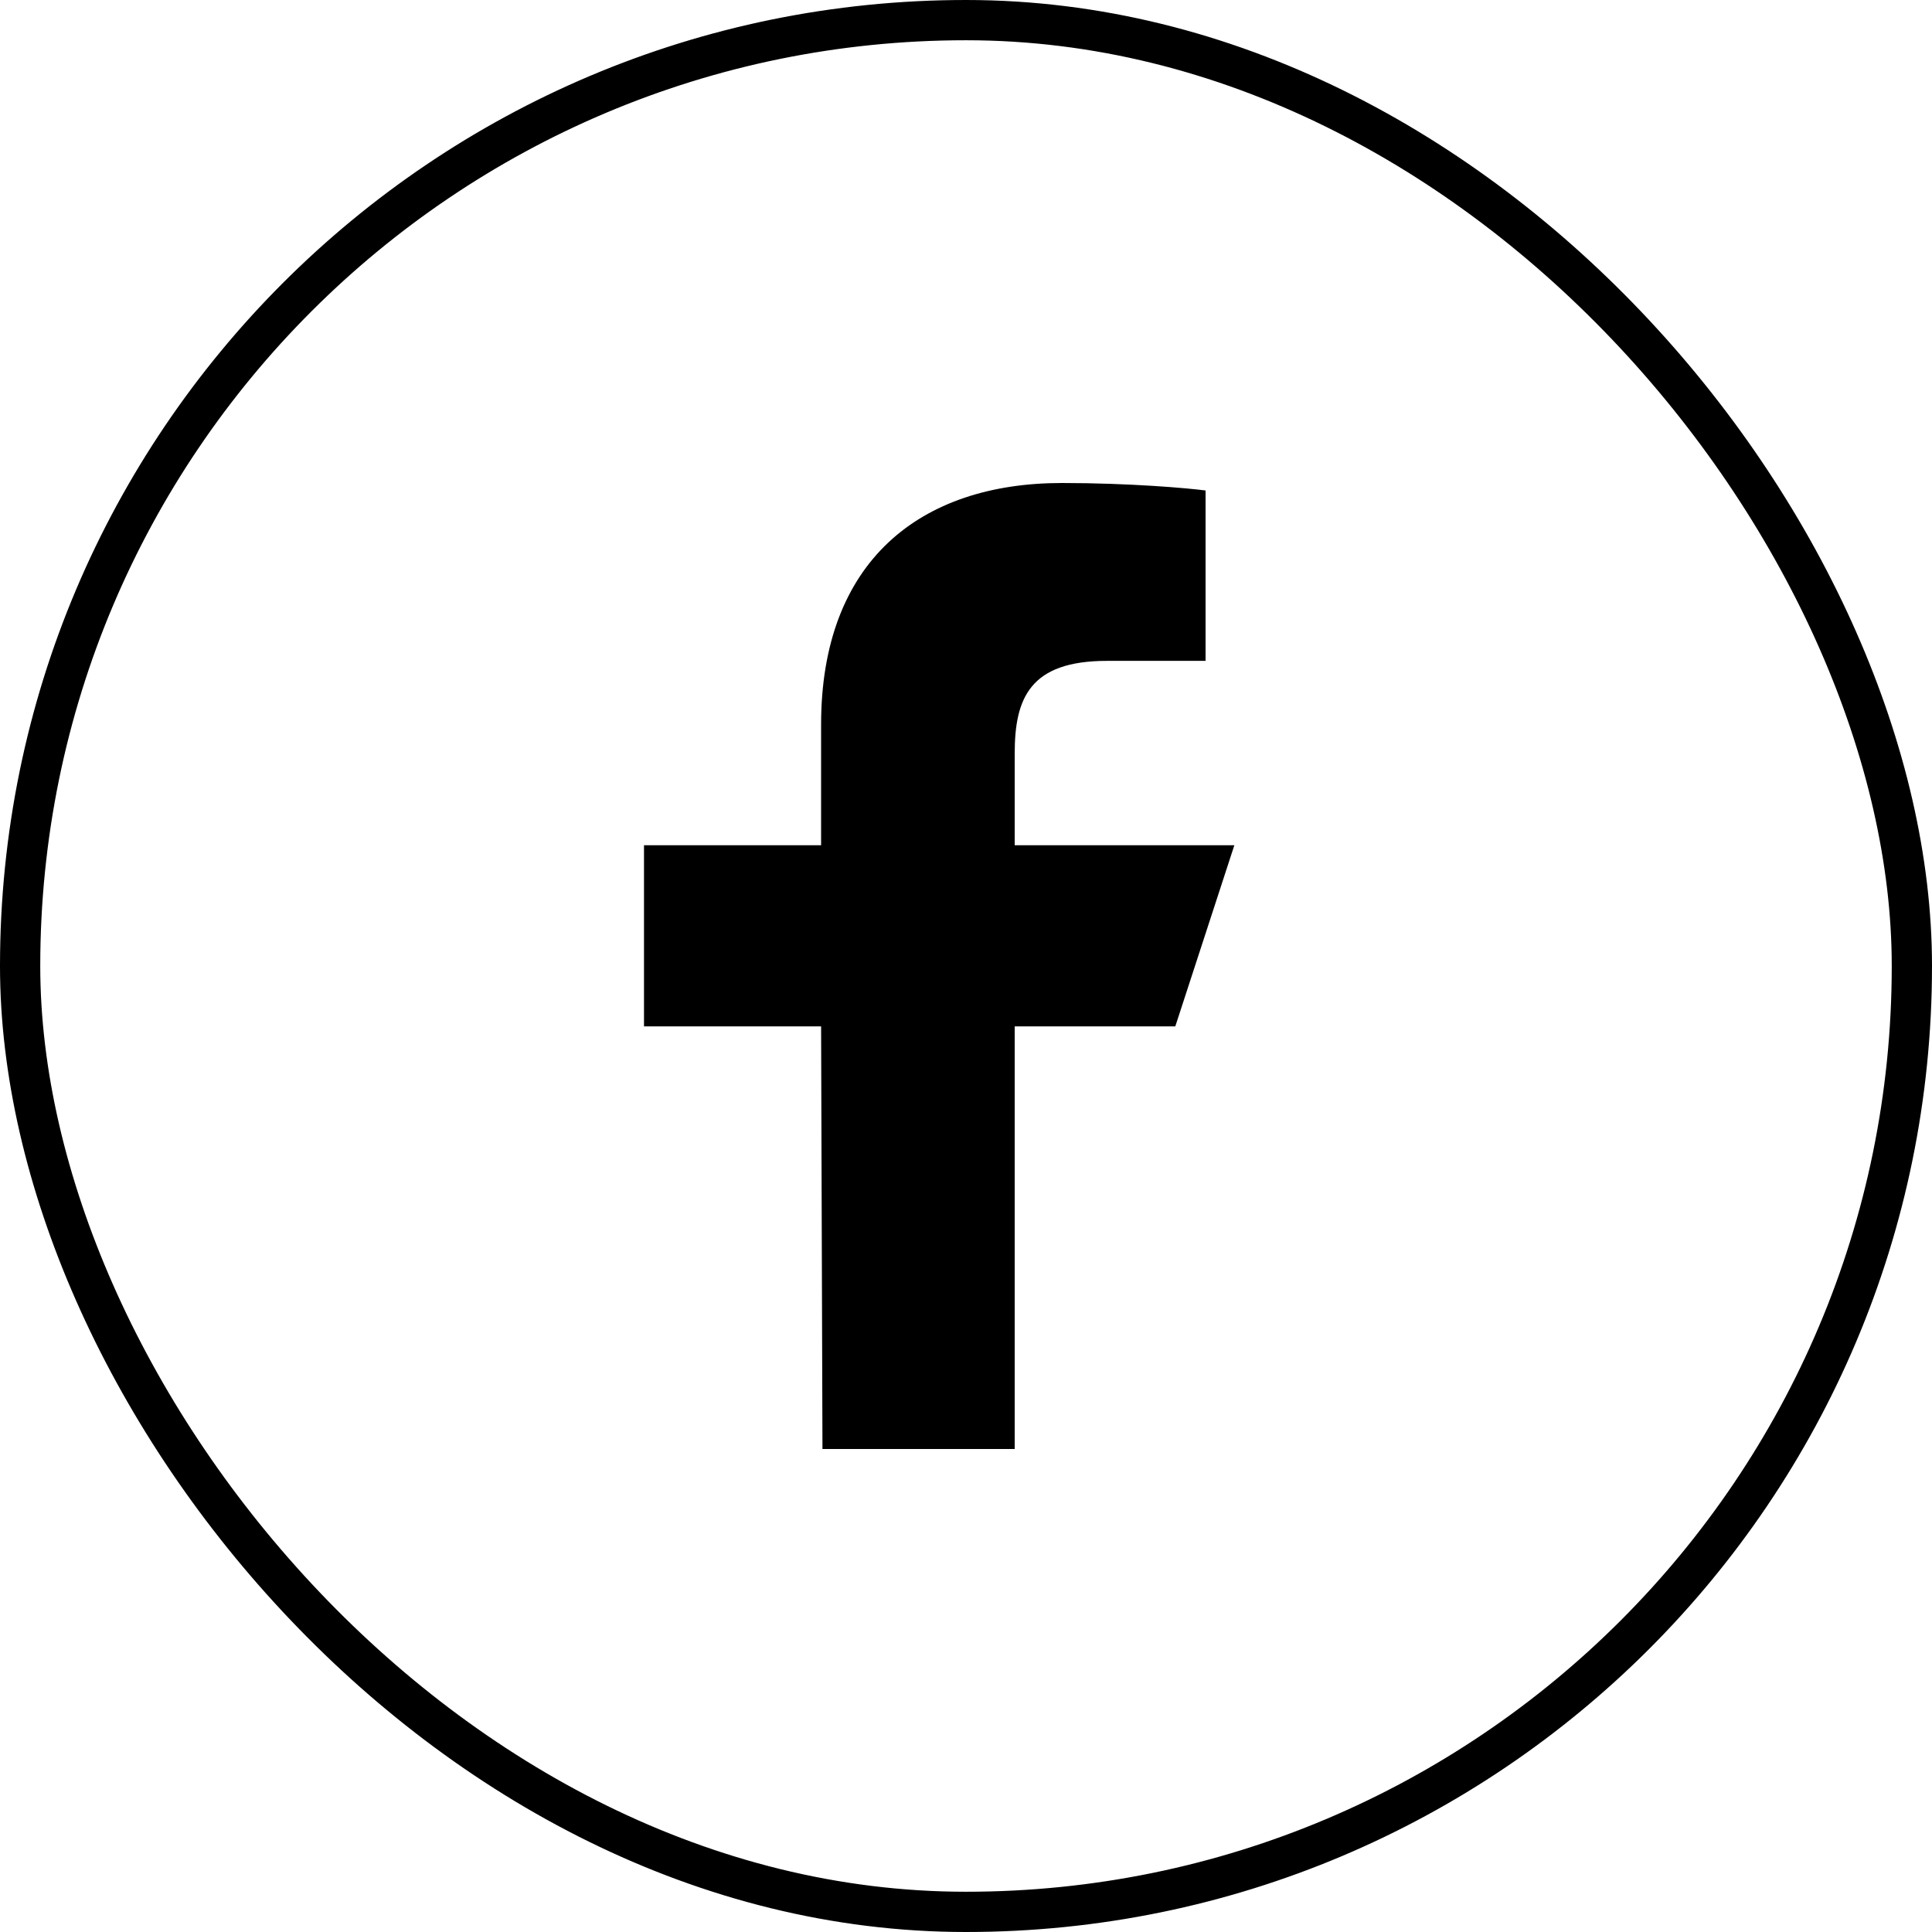 <svg width="48" height="48" viewBox="0 0 48 48" fill="none" xmlns="http://www.w3.org/2000/svg">
<rect x="0.5" y="0.5" width="47" height="47" rx="23.5" stroke="black"/>
<path d="M20.434 36L20.4 25.5H16V21H20.4V18C20.4 13.951 22.852 12 26.383 12C28.075 12 29.529 12.129 29.952 12.186V16.418L27.503 16.419C25.582 16.419 25.21 17.352 25.21 18.722V21H30.667L29.2 25.5H25.21V36H20.434Z" fill="black"/>
</svg>
